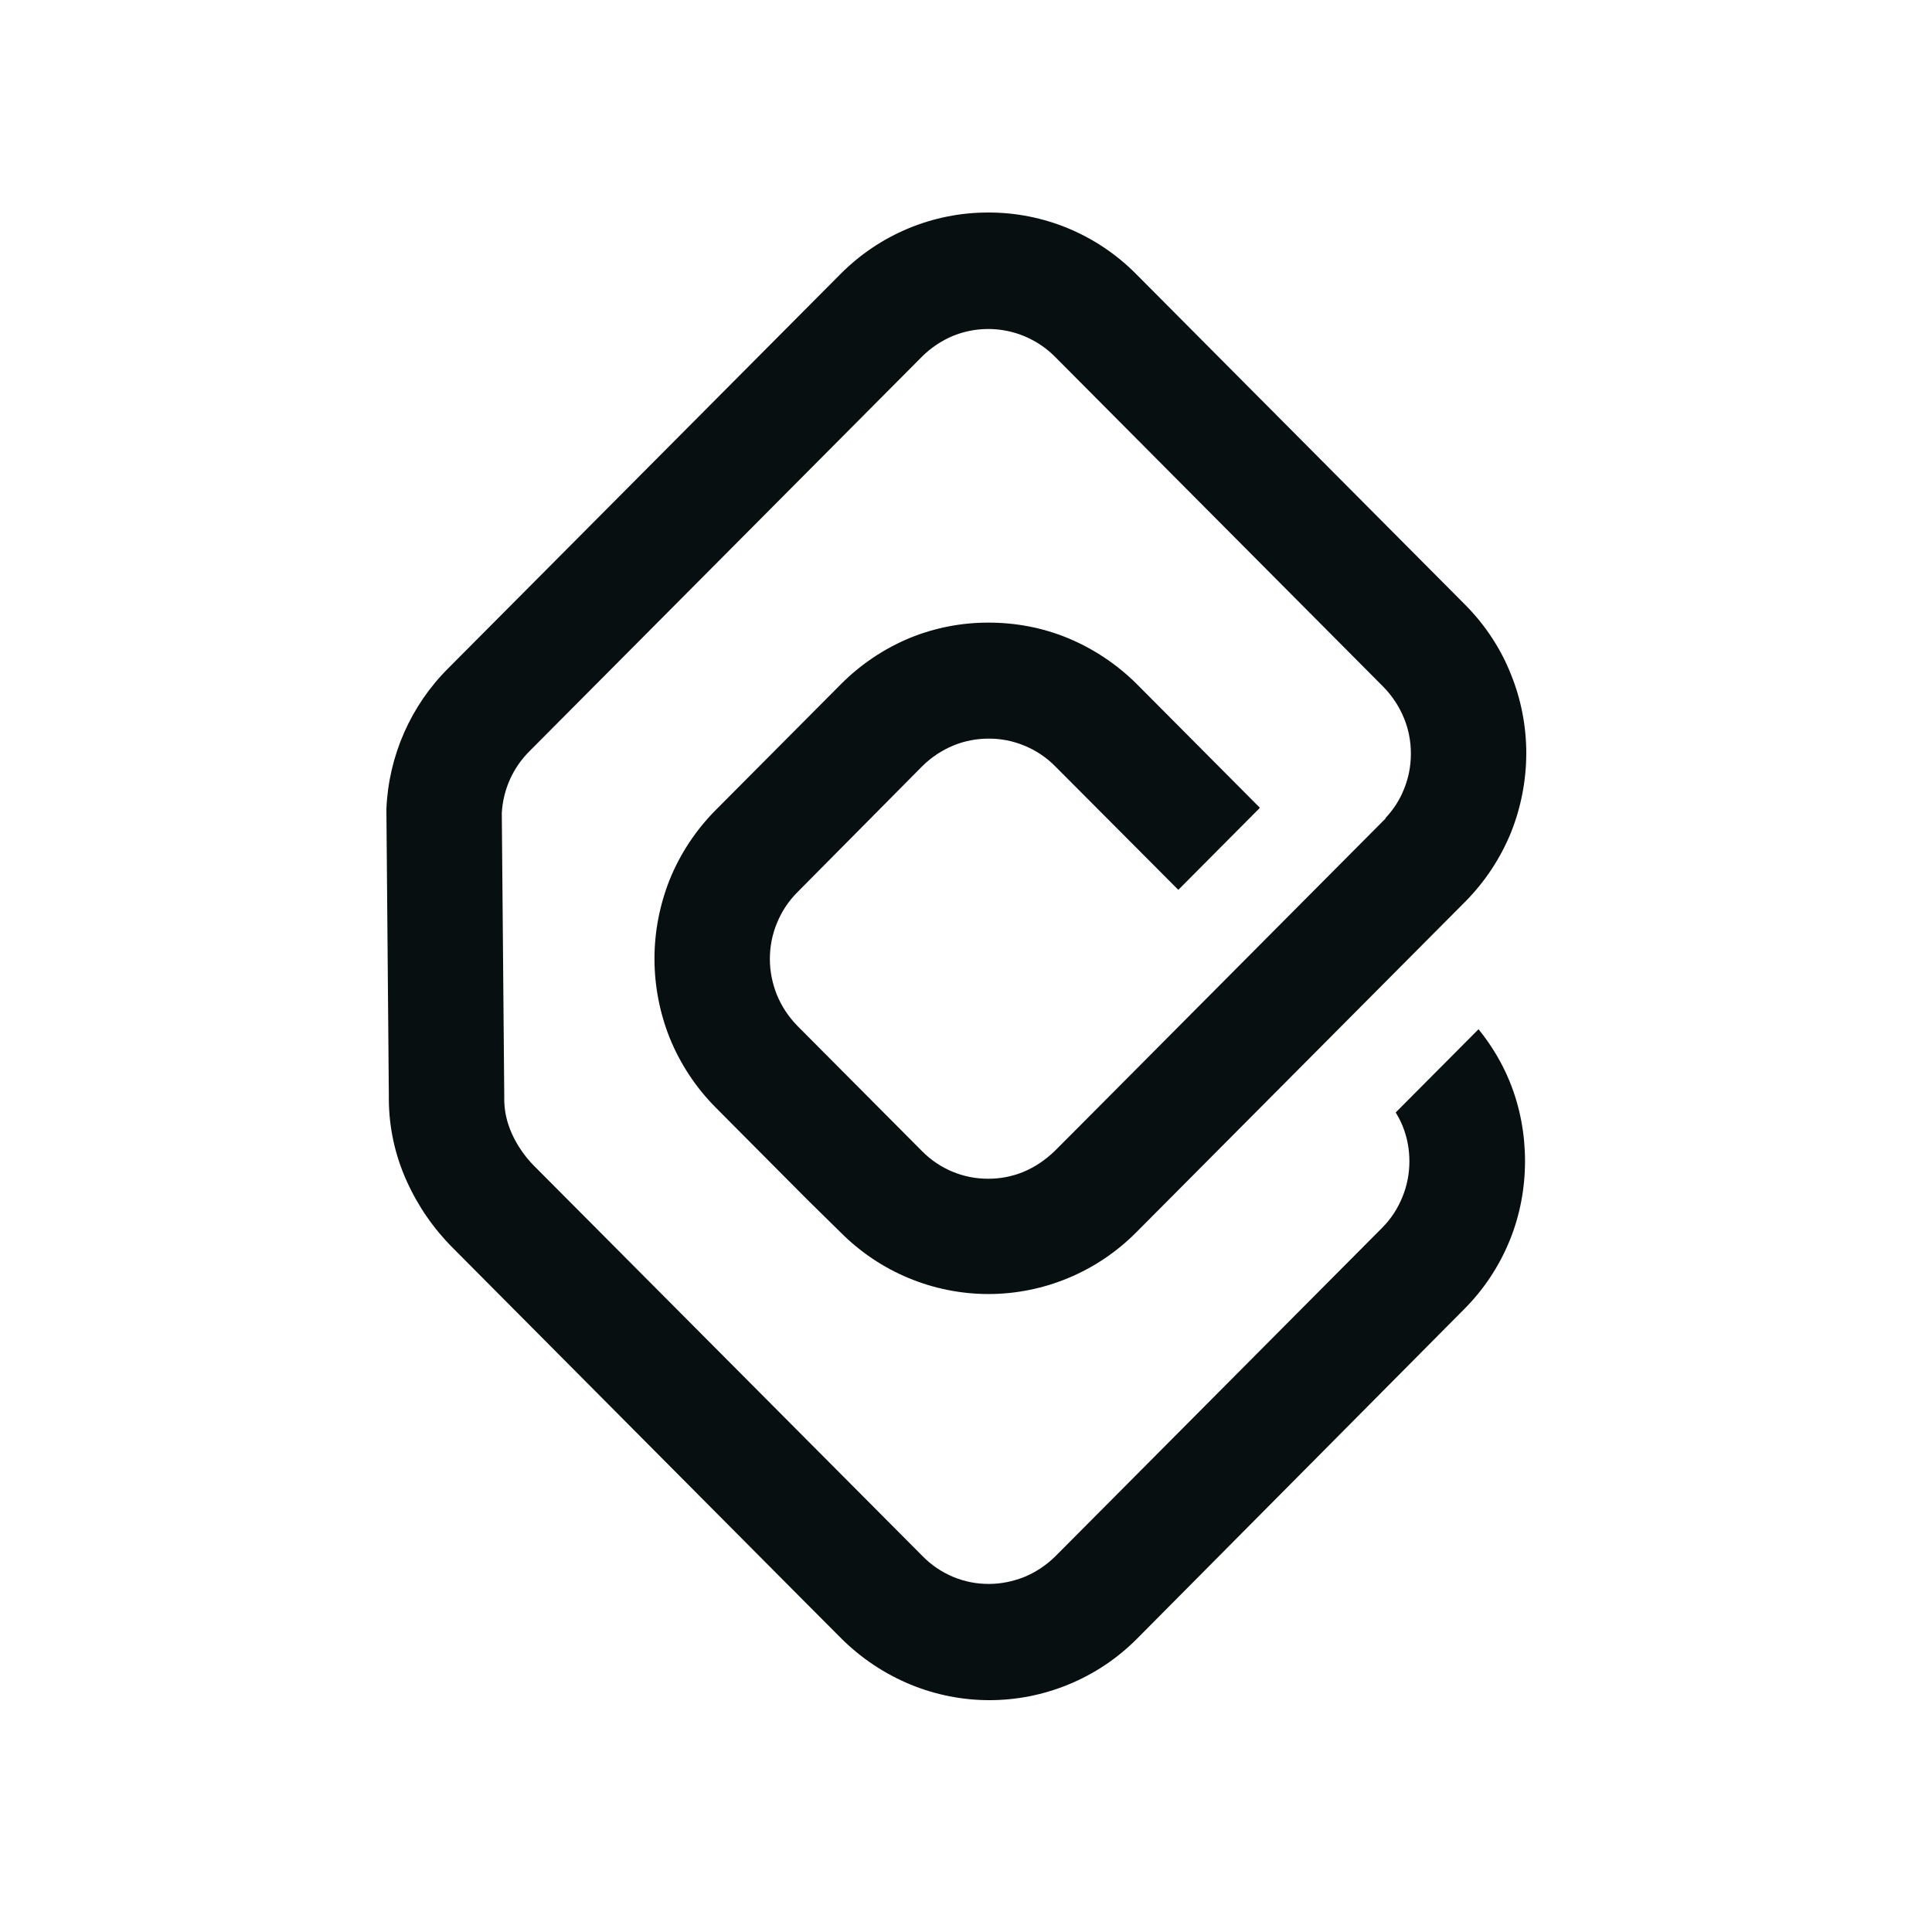 <svg width="100" height="100" viewBox="0 0 100 100" fill="none" xmlns="http://www.w3.org/2000/svg">
<path d="M78.15 56.003C78.682 57.316 78.935 58.717 78.935 60.093C78.935 61.483 78.682 62.873 78.15 64.186C77.605 65.534 76.794 66.757 75.765 67.782L58.859 84.812C57.839 85.841 56.623 86.652 55.284 87.197C52.674 88.268 49.751 88.268 47.141 87.197C45.8 86.646 44.581 85.836 43.552 84.812L41.357 82.61L23.438 64.592C22.441 63.595 21.633 62.424 21.053 61.137C20.448 59.804 20.132 58.357 20.126 56.892V56.675L20 41.939V41.875C20.114 39.124 21.26 36.519 23.208 34.583L43.5 14.188C44.503 13.176 45.695 12.373 47.008 11.826C48.32 11.279 49.728 10.998 51.149 11C52.572 10.996 53.982 11.276 55.297 11.823C56.612 12.37 57.806 13.174 58.809 14.188L75.829 31.295C76.882 32.354 77.68 33.578 78.201 34.891C78.729 36.191 79 37.581 79 38.984C78.998 40.385 78.732 41.773 78.215 43.074C77.666 44.425 76.855 45.651 75.829 46.682L58.807 63.791C56.779 65.83 54.029 66.977 51.16 66.979C48.292 66.977 45.542 65.83 43.513 63.791L41.752 62.059L37.046 57.327C36.02 56.296 35.21 55.07 34.662 53.72C34.144 52.418 33.877 51.029 33.875 49.627C33.875 48.237 34.141 46.849 34.66 45.536C35.208 44.186 36.02 42.959 37.046 41.927L43.527 35.413C44.55 34.385 45.765 33.571 47.102 33.016C48.396 32.49 49.779 32.222 51.174 32.227C52.556 32.227 53.939 32.481 55.245 33.016C56.585 33.568 57.805 34.378 58.834 35.401L65.213 41.812L60.99 46.058L54.611 39.657C54.153 39.194 53.605 38.83 53.001 38.587C52.421 38.349 51.8 38.228 51.174 38.231C50.551 38.231 49.931 38.347 49.347 38.587C48.747 38.836 48.2 39.2 47.738 39.657L41.269 46.185C40.786 46.67 40.446 47.205 40.204 47.804C39.963 48.391 39.848 49.017 39.848 49.641C39.848 50.264 39.974 50.89 40.204 51.475C40.444 52.062 40.786 52.597 41.269 53.096L47.725 59.583C48.172 60.038 48.706 60.399 49.294 60.644C49.882 60.889 50.512 61.014 51.149 61.011C51.775 61.014 52.395 60.893 52.974 60.655C53.558 60.413 54.09 60.055 54.585 59.583L55.906 58.259L71.721 42.36L71.707 42.349C72.138 41.889 72.454 41.392 72.671 40.843C72.912 40.258 73.027 39.633 73.027 39.009C73.027 38.383 72.912 37.758 72.671 37.172C72.423 36.569 72.062 36.019 71.606 35.553L54.6 18.459C53.921 17.781 53.059 17.317 52.121 17.127C51.183 16.936 50.209 17.027 49.322 17.387C48.726 17.638 48.184 18.001 47.725 18.457L27.433 38.855C26.561 39.708 26.04 40.86 25.973 42.081V42.093L26.1 56.715V56.894C26.1 57.493 26.228 58.08 26.494 58.678C26.76 59.266 27.153 59.853 27.647 60.349L47.763 80.556C48.21 81.011 48.744 81.372 49.332 81.618C49.92 81.863 50.551 81.987 51.187 81.984C51.808 81.984 52.43 81.855 53.012 81.626C53.596 81.384 54.129 81.039 54.623 80.556L71.529 63.562C72.012 63.077 72.353 62.542 72.594 61.943C72.835 61.356 72.95 60.73 72.95 60.107C72.95 59.481 72.835 58.857 72.594 58.27C72.496 58.031 72.378 57.801 72.24 57.583L76.528 53.273C77.211 54.114 77.757 55.032 78.15 56.003Z" fill="#070F11"/>
</svg>
